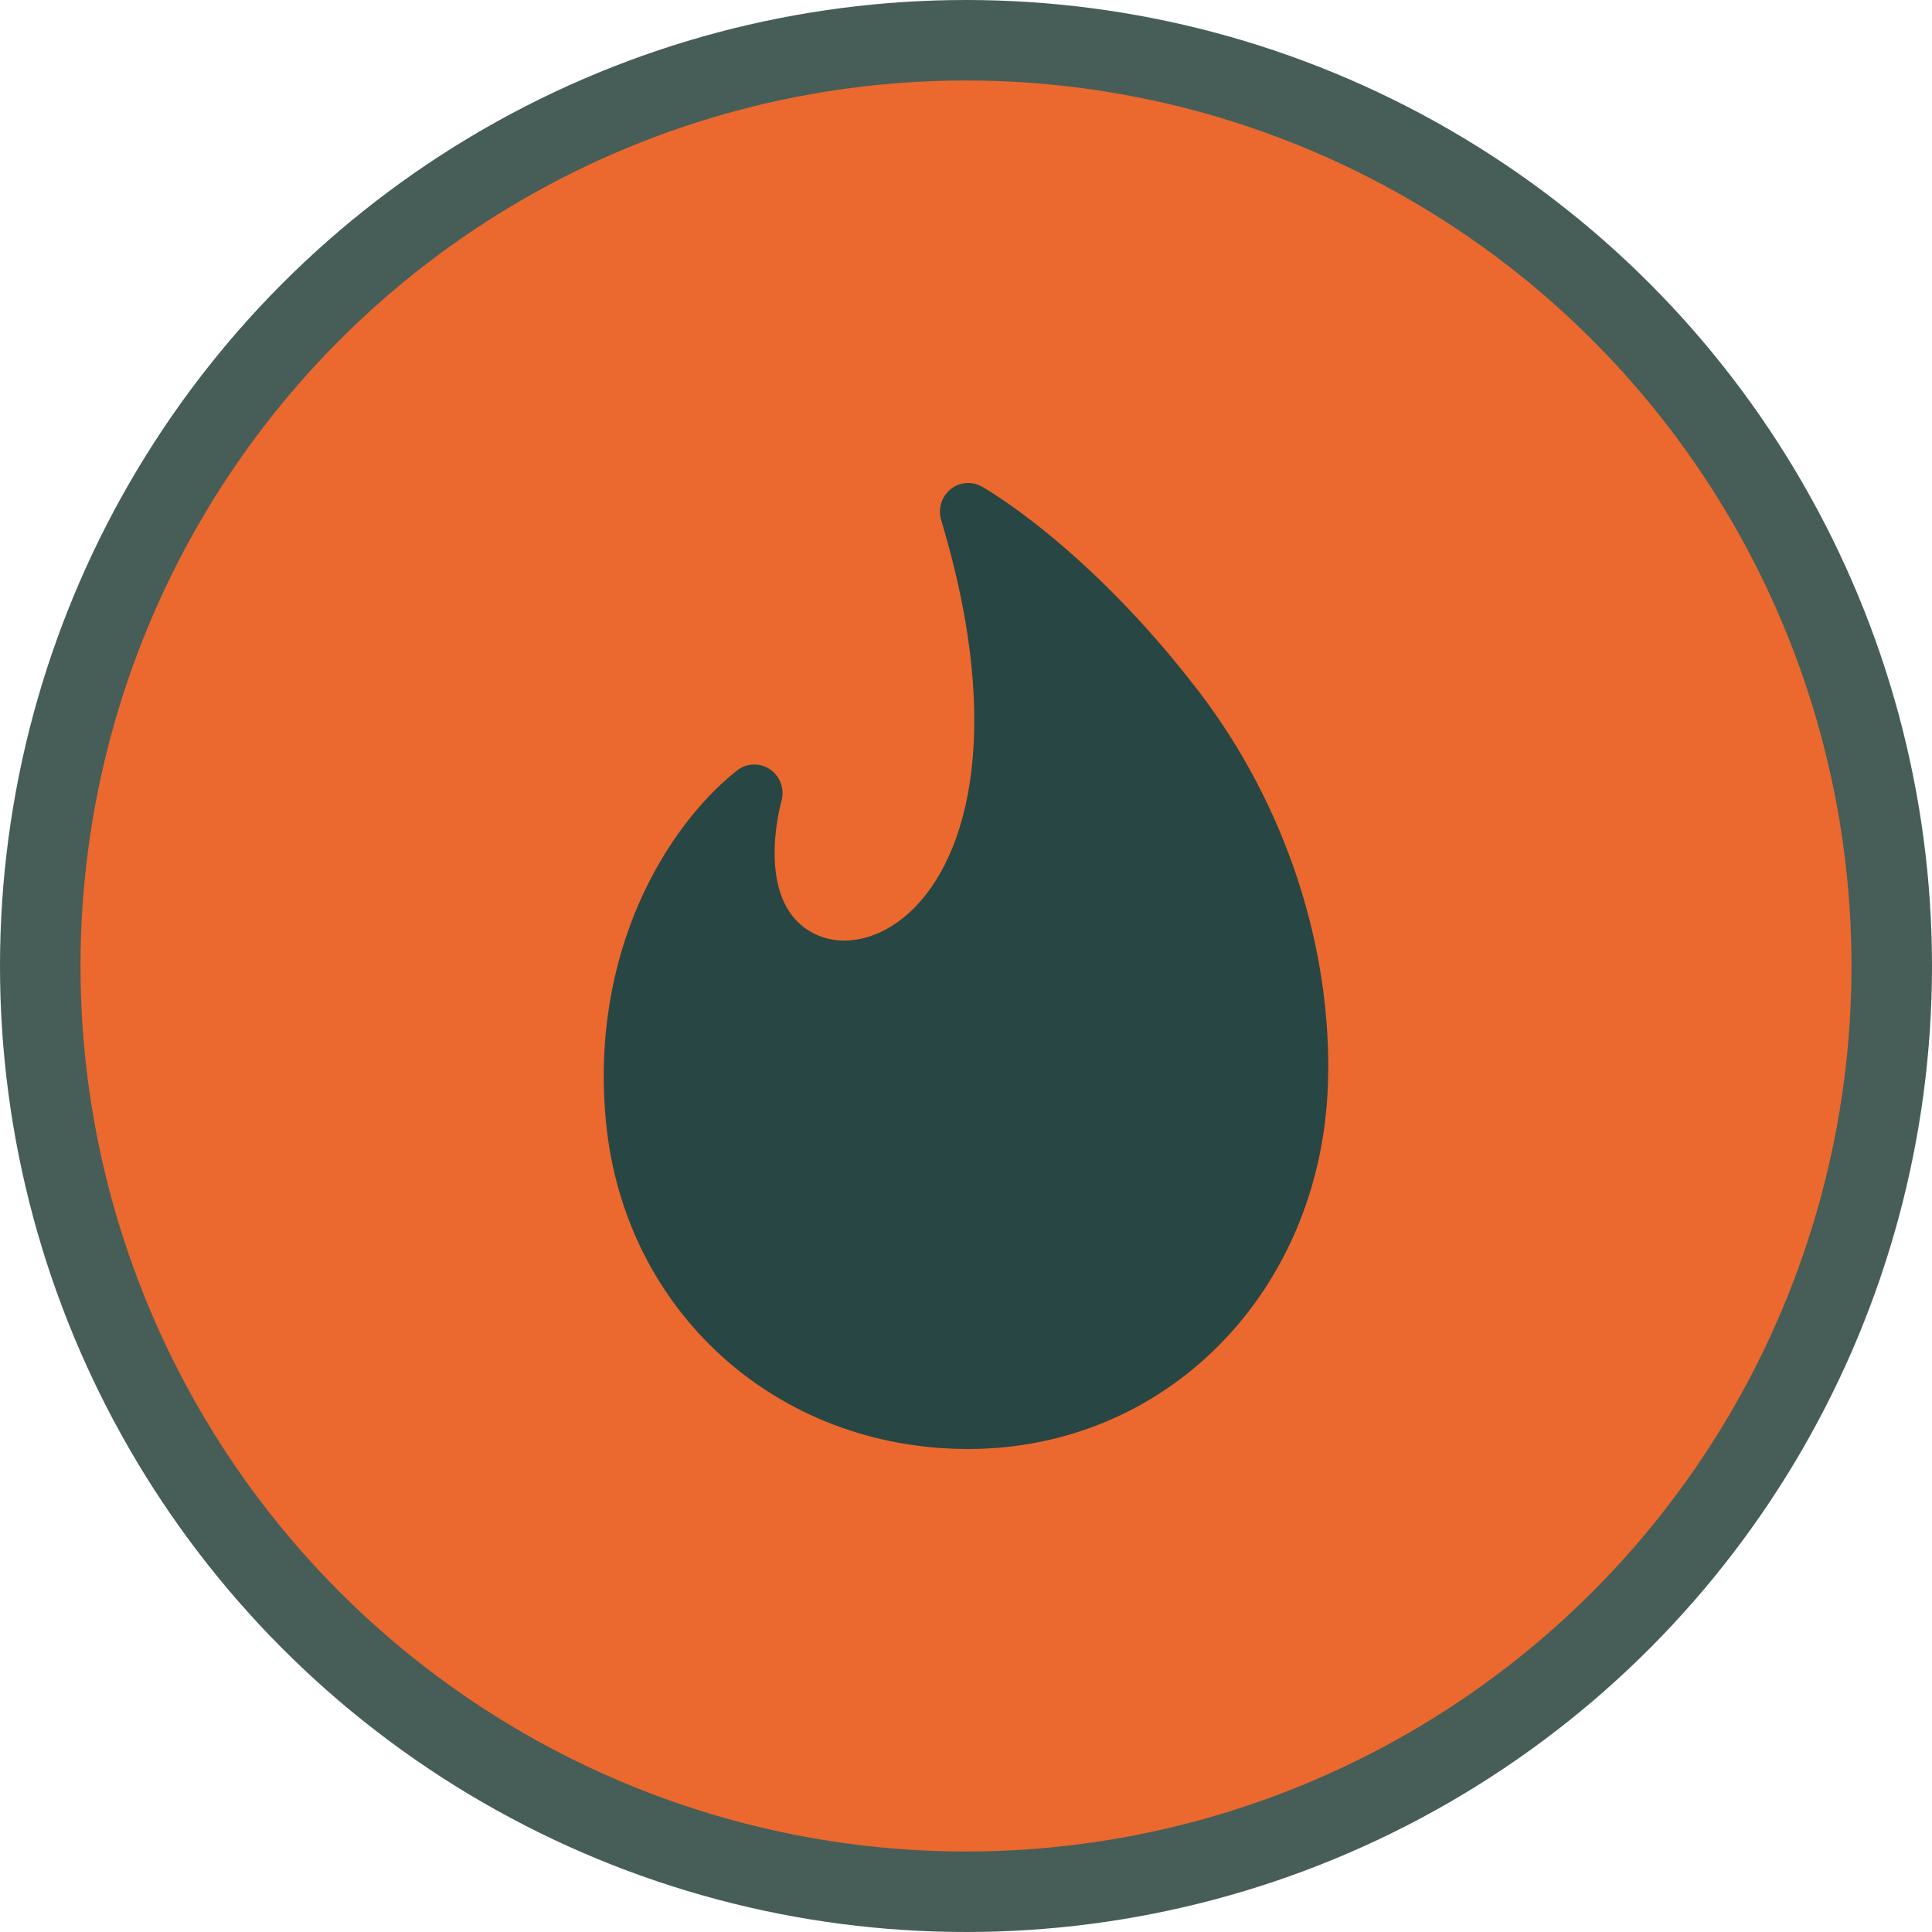<?xml version="1.0" encoding="UTF-8"?> <svg xmlns="http://www.w3.org/2000/svg" width="120" height="120" viewBox="0 0 120 120" fill="none"> <circle cx="60" cy="60" r="57.5" fill="#EB692E" stroke="#475D58" stroke-width="5"></circle> <path fill-rule="evenodd" clip-rule="evenodd" d="M74.453 42.938C67.613 34.008 61.255 30.373 60.988 30.223C60.359 29.871 59.585 29.939 59.032 30.397C58.475 30.854 58.248 31.608 58.459 32.302C62.533 45.828 59.922 53.925 56.119 56.996C54.234 58.517 52.014 58.849 50.326 57.857C46.832 55.808 48.517 49.834 48.532 49.778C48.752 49.035 48.472 48.232 47.841 47.795C47.211 47.356 46.373 47.383 45.77 47.862C41.387 51.341 36.627 59.14 37.637 69.669C38.769 81.451 48.23 90 60.137 90C72.424 90 82.032 80.273 82.48 67.377C82.775 58.891 79.85 49.984 74.453 42.938Z" fill="#284644"></path> </svg> 